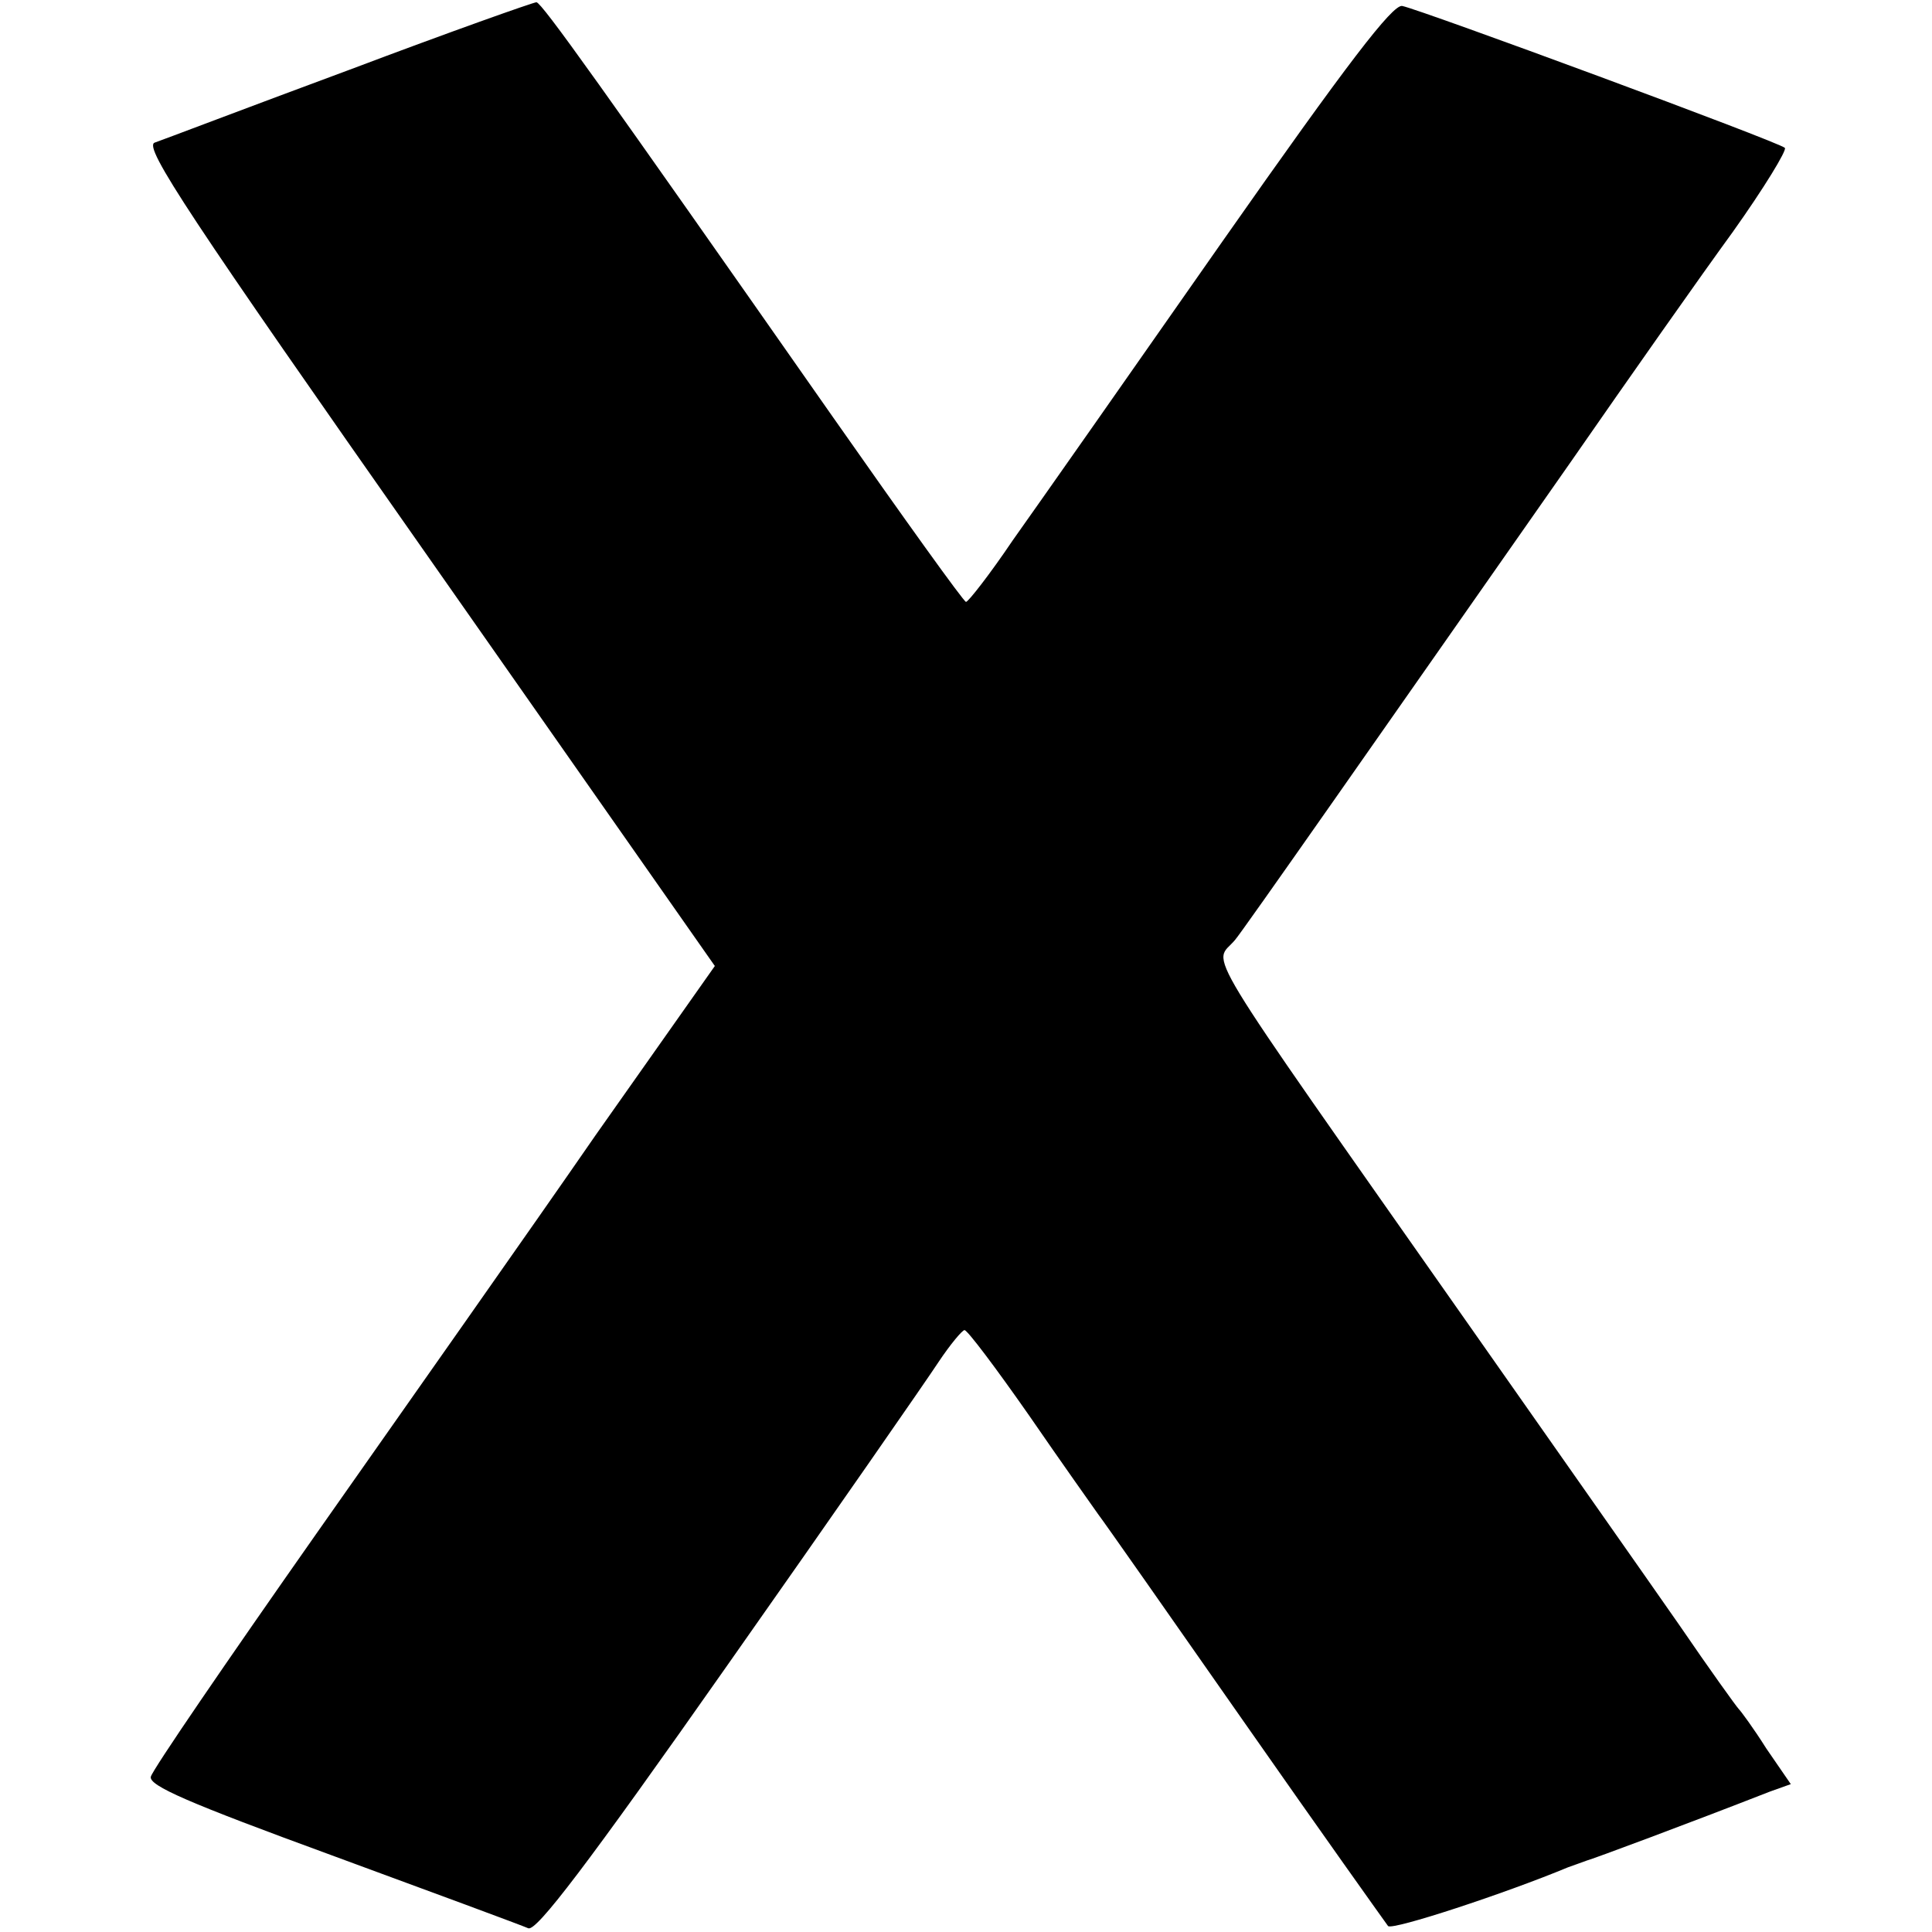 <?xml version="1.0" standalone="no"?>
<!DOCTYPE svg PUBLIC "-//W3C//DTD SVG 20010904//EN"
 "http://www.w3.org/TR/2001/REC-SVG-20010904/DTD/svg10.dtd">
<svg version="1.0" xmlns="http://www.w3.org/2000/svg"
 width="260pt" height="260pt" viewBox="0 0 260 260"
 preserveAspectRatio="xMidYMid meet">
<g transform="translate(0,260) scale(0.1,-0.1)"
fill="#000000" stroke="none">
<path d="M470 2506 c-135 -50 -253 -95 -262 -98 -15 -6 48 -101 368 -557 l386
-551 -160 -227 c-87 -126 -257 -367 -377 -538 -120 -171 -220 -317 -222 -326
-3 -12 50 -35 244 -106 136 -50 255 -94 264 -98 11 -4 77 82 270 357 140 199
267 382 282 405 16 24 32 43 35 43 4 0 43 -52 87 -115 44 -64 86 -123 93 -133
7 -9 96 -136 198 -282 102 -146 189 -268 192 -272 6 -6 158 44 242 79 8 3 20
7 25 9 8 2 137 50 247 93 l28 10 -33 48 c-17 27 -34 50 -37 53 -3 3 -39 53
-80 113 -41 59 -169 241 -284 405 -372 530 -343 482 -314 517 9 10 199 282
453 645 77 111 174 249 217 308 42 59 73 110 70 113 -8 8 -490 186 -515 191
-13 2 -73 -76 -242 -317 -123 -176 -250 -357 -282 -402 -31 -46 -60 -83 -63
-83 -3 0 -84 113 -180 250 -315 450 -390 555 -398 557 -4 0 -117 -40 -252 -91z"/>
</g>
</svg>
